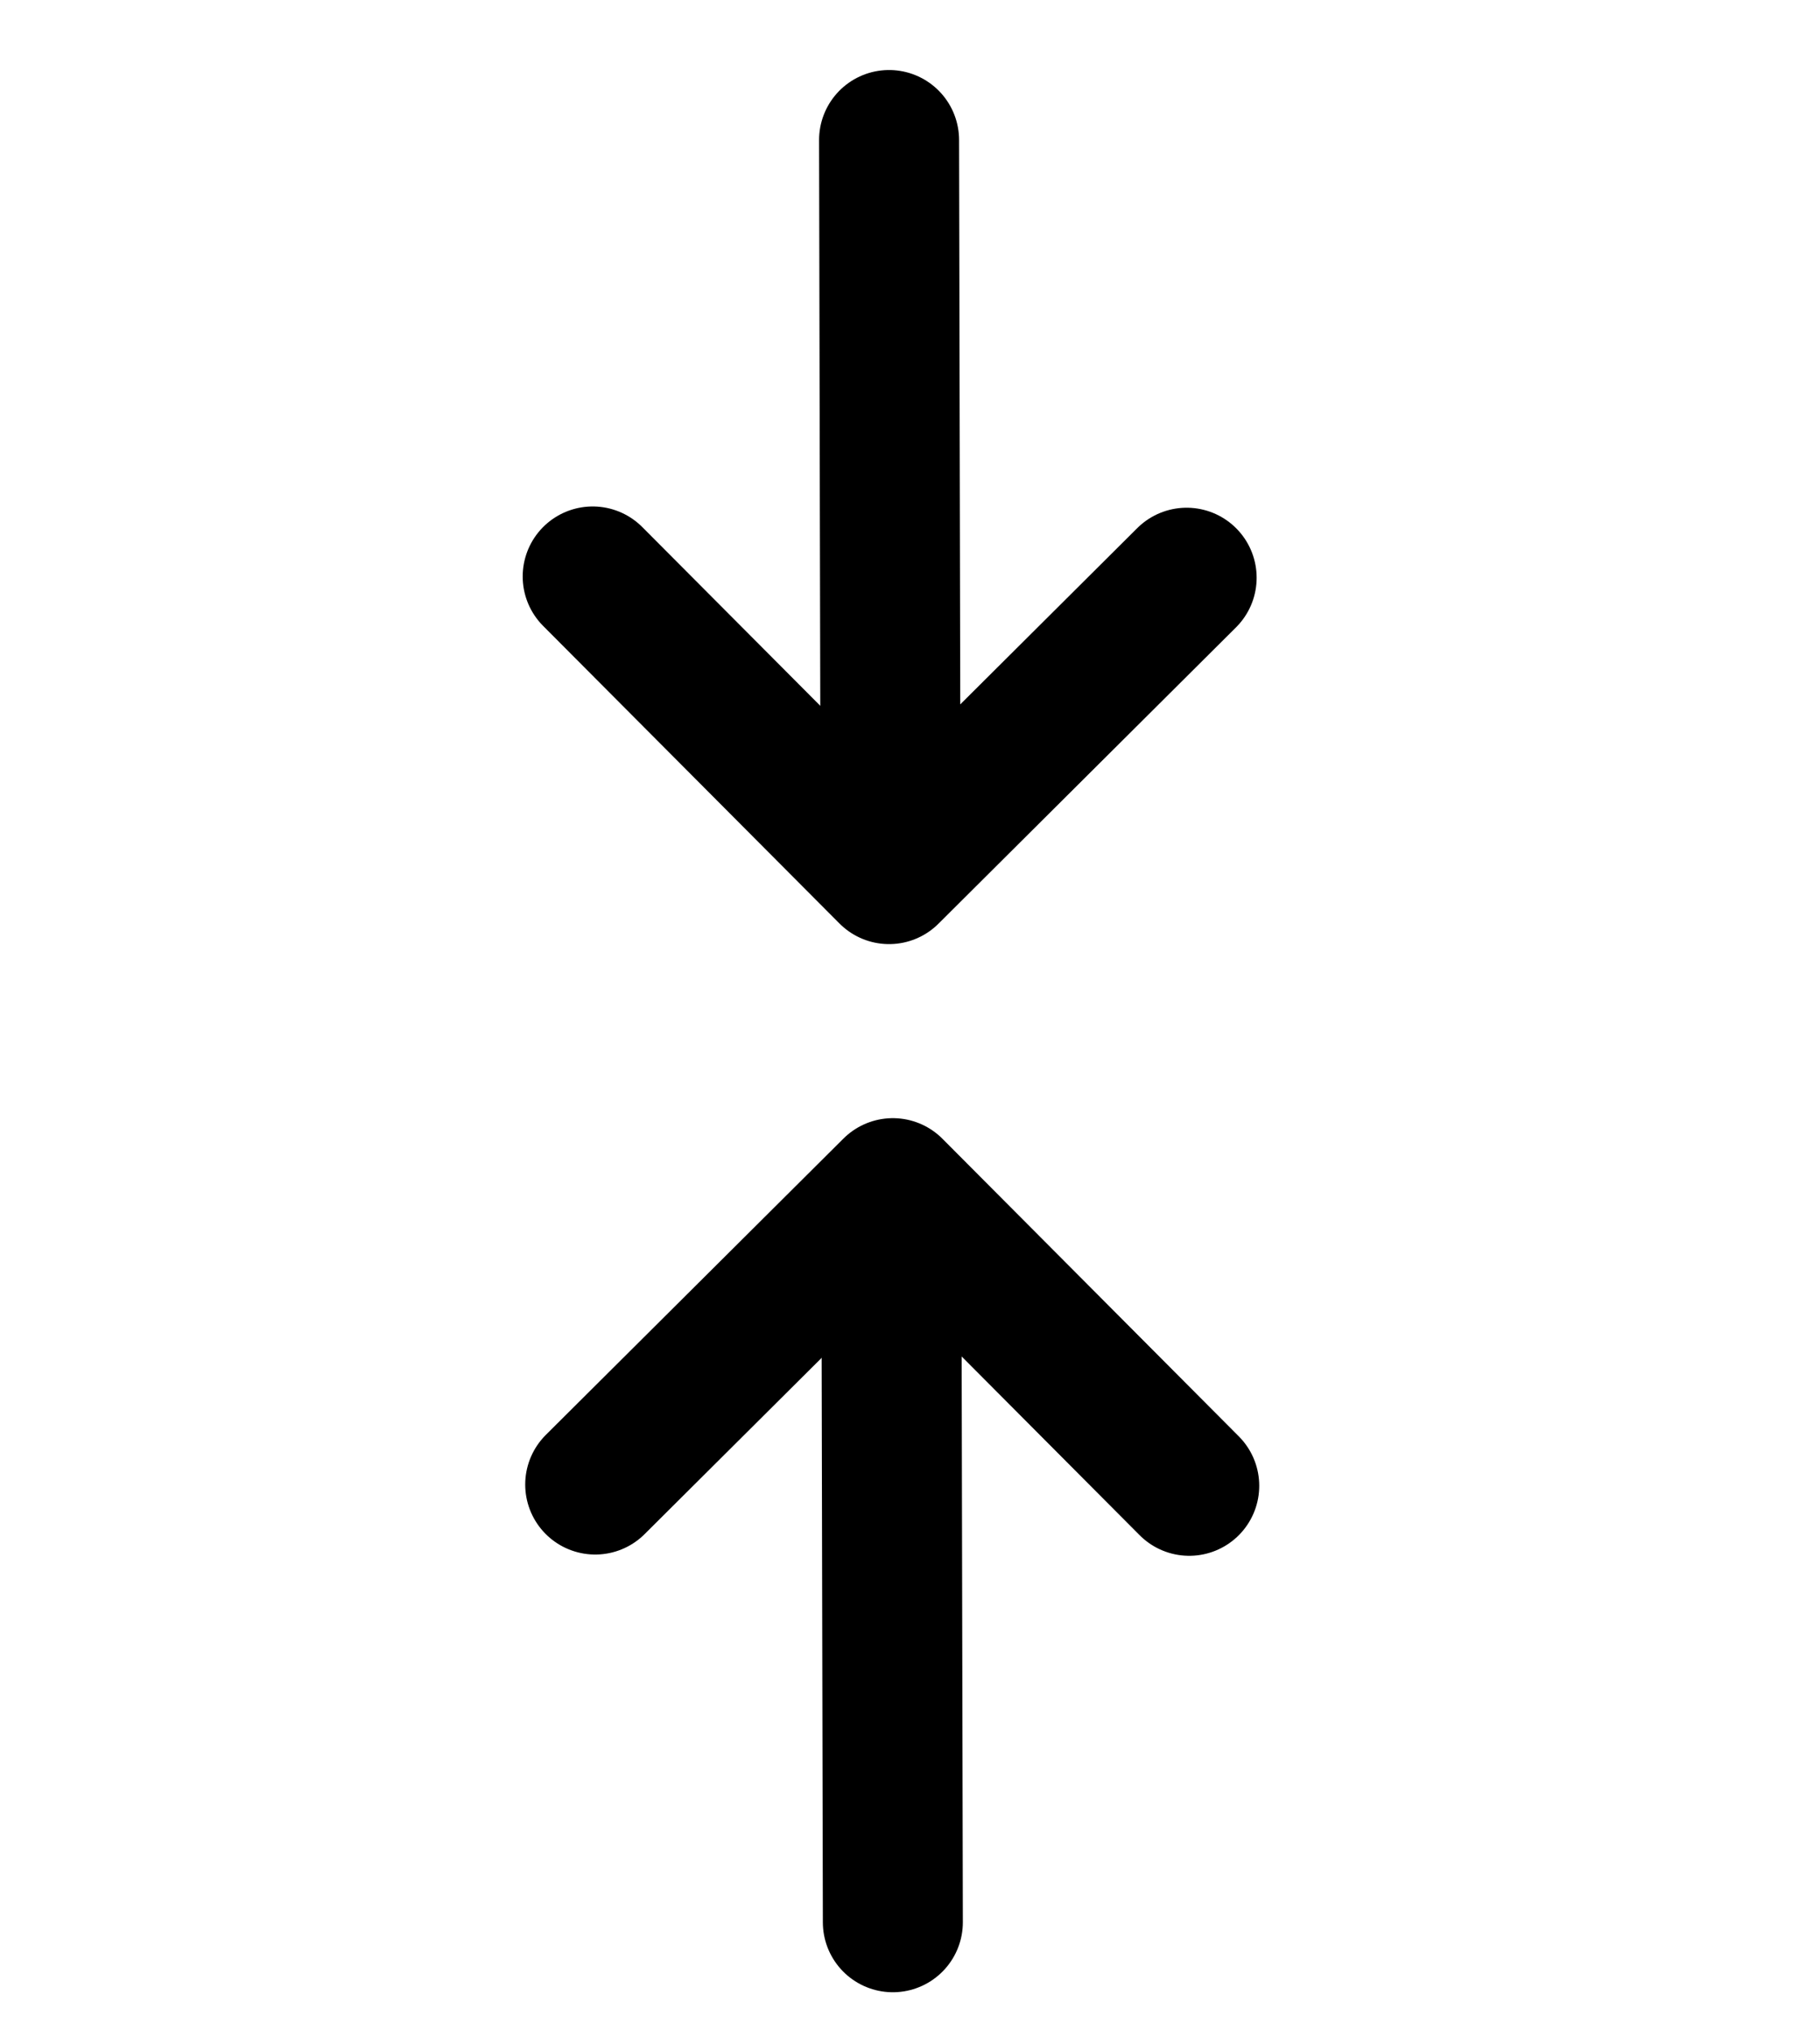 <svg width="26" height="29" viewBox="0 0 26 29" fill="none" xmlns="http://www.w3.org/2000/svg">
<path d="M8.467 8.234L12.701 12.485L16.952 8.252" stroke="black" stroke-width="2" stroke-linecap="round" stroke-linejoin="round"/>
<path d="M16.989 21.222L12.755 16.971L8.503 21.204" stroke="black" stroke-width="2" stroke-linecap="round" stroke-linejoin="round"/>
<path d="M12.701 2L12.722 11.899" stroke="black" stroke-width="2" stroke-linecap="round" stroke-linejoin="round"/>
<path d="M12.755 27.456L12.734 17.556" stroke="black" stroke-width="2" stroke-linecap="round" stroke-linejoin="round"/>
</svg>
